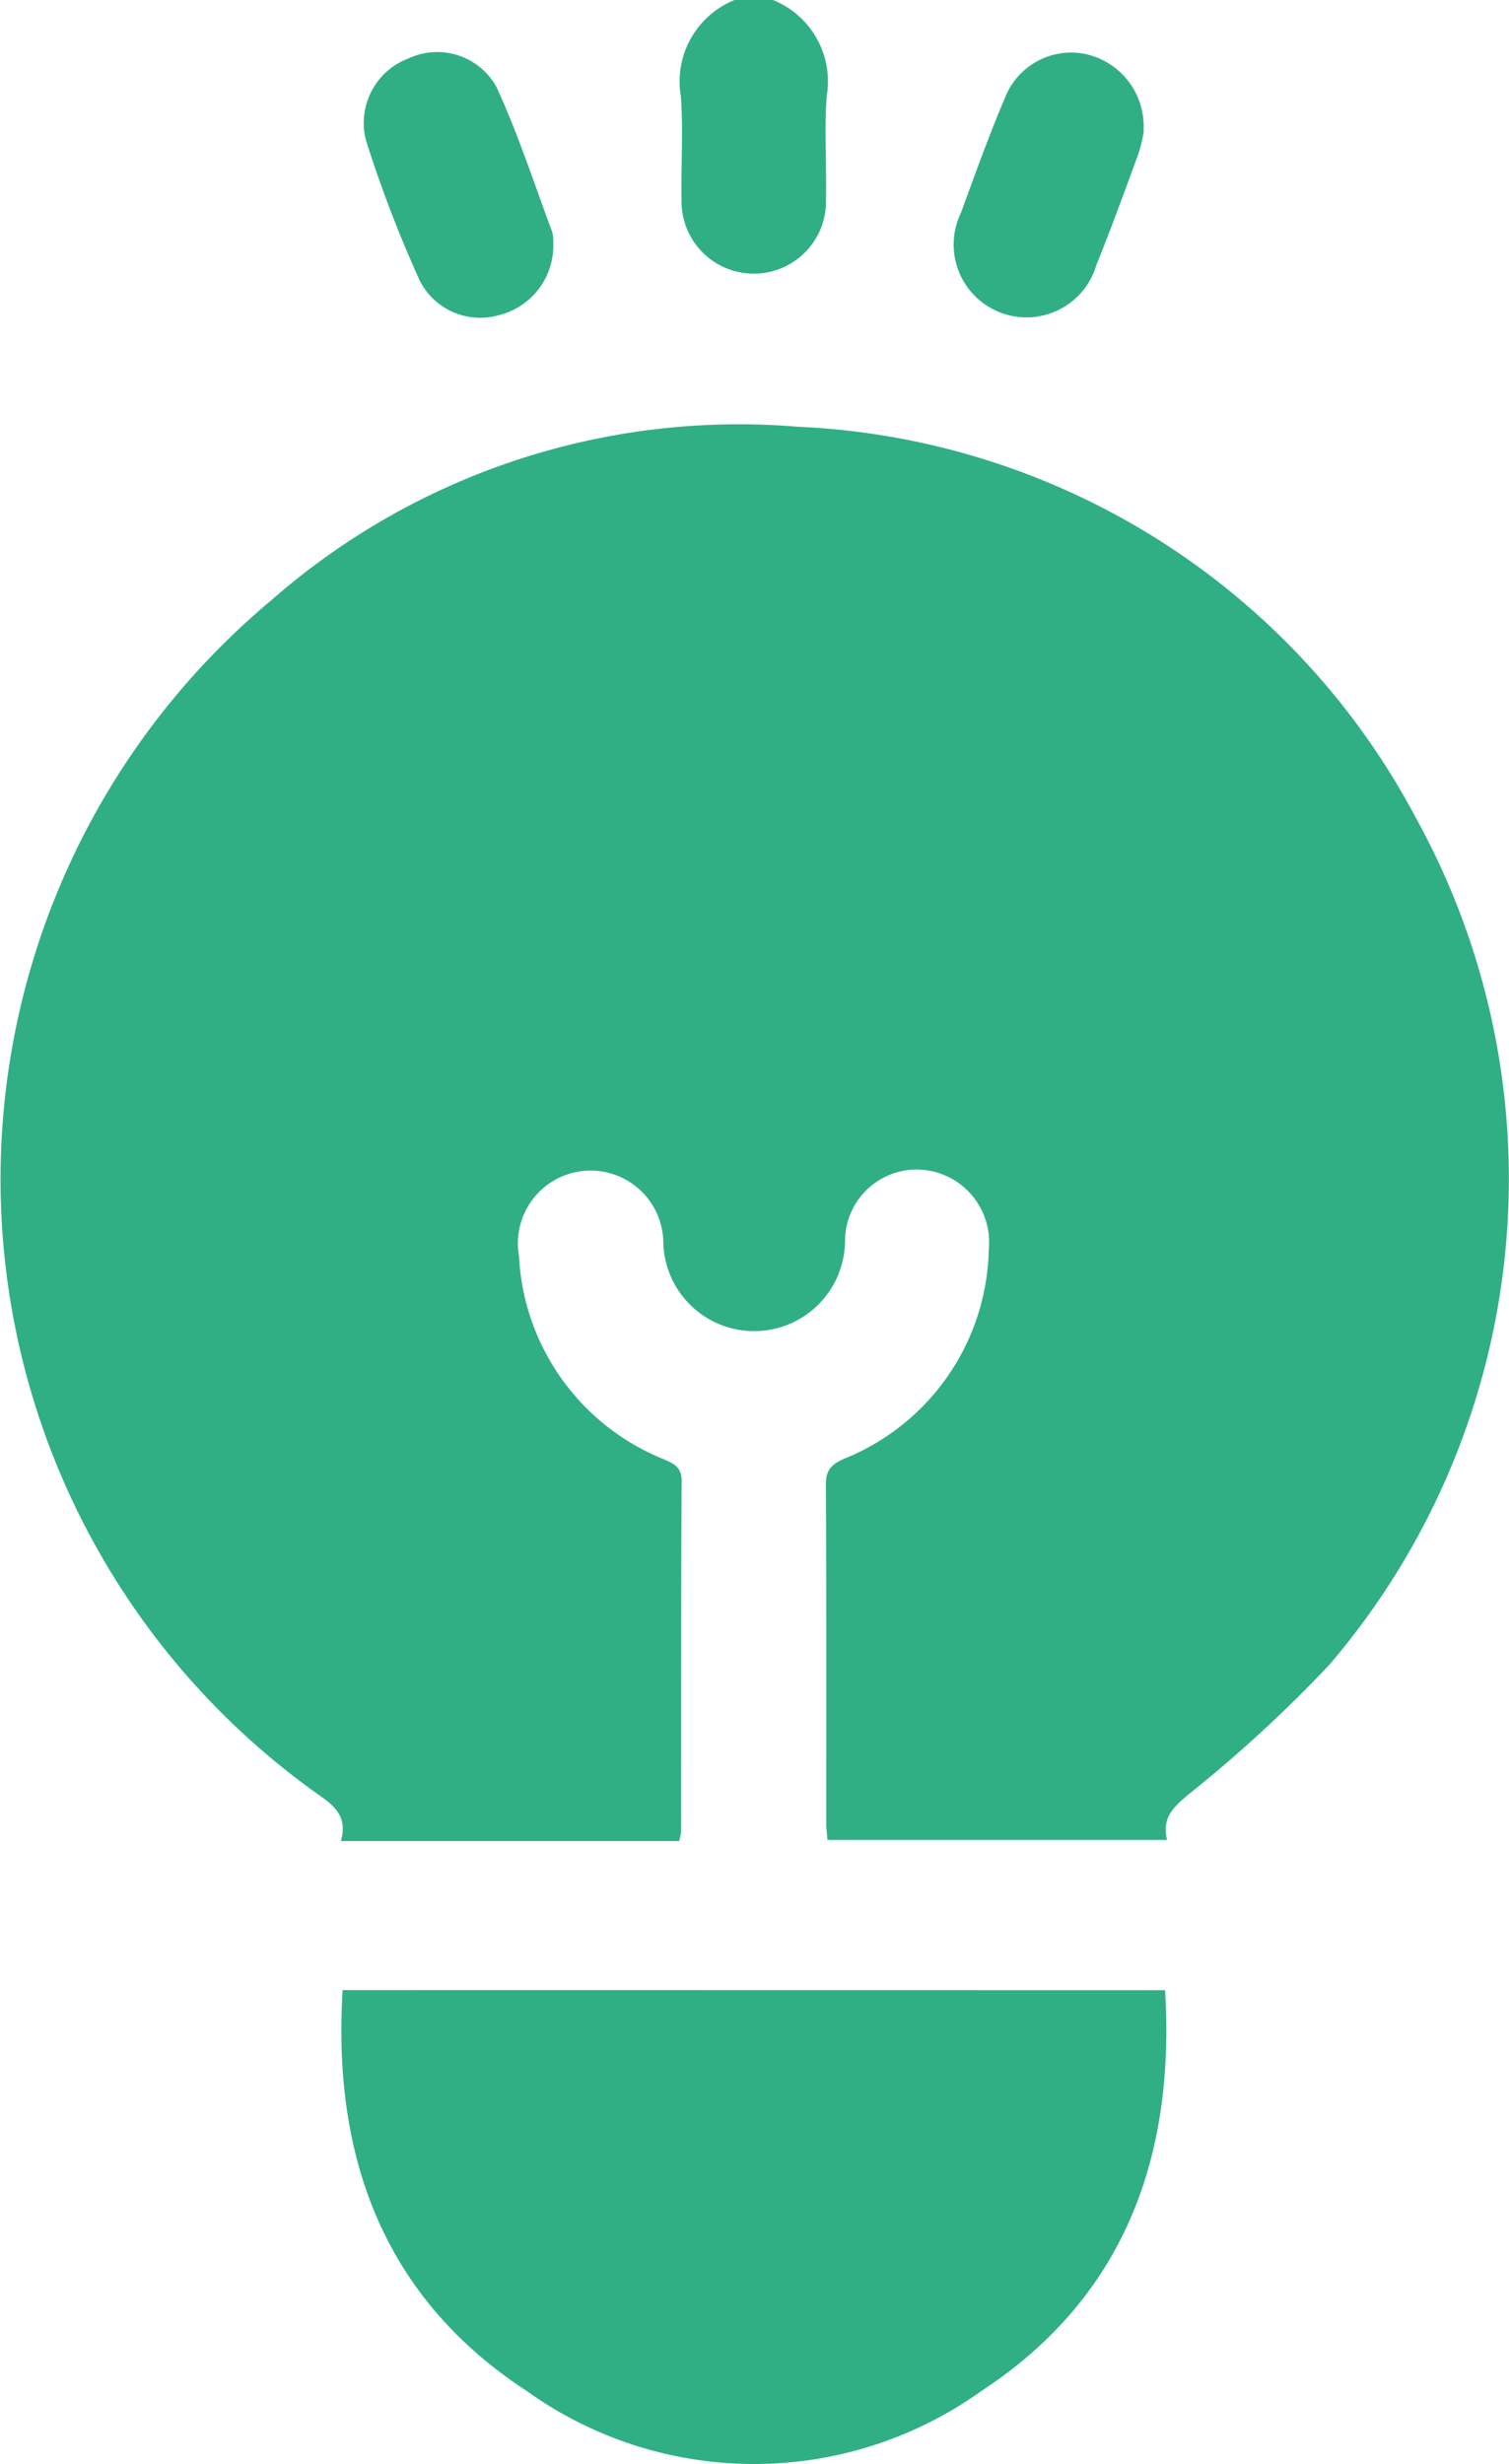 <svg id="Component_41_3" data-name="Component 41 – 3" xmlns="http://www.w3.org/2000/svg" xmlns:xlink="http://www.w3.org/1999/xlink" width="26.25" height="42.861" viewBox="0 0 26.25 42.861">
  <defs>
    <clipPath id="clip-path">
      <rect id="Rectangle_1860" data-name="Rectangle 1860" width="26.25" height="42.861" fill="#30af85"/>
    </clipPath>
  </defs>
  <g id="Group_3975" data-name="Group 3975" clip-path="url(#clip-path)">
    <path id="Path_3851" data-name="Path 3851" d="M114.642,0a1.528,1.528,0,0,1,.934,1.675c-.043.595,0,1.2-.012,1.793a1.257,1.257,0,1,1-2.513,0c-.011-.6.031-1.2-.012-1.793A1.528,1.528,0,0,1,113.973,0Z" transform="translate(-101.195)" fill="#30af85"/>
    <path id="Path_3852" data-name="Path 3852" d="M11.815,95.179H5.93c.146-.508-.221-.677-.535-.911A13.125,13.125,0,0,1,4.714,73.6a12.34,12.34,0,0,1,9.161-3.023A12.8,12.8,0,0,1,24.62,77.362a13,13,0,0,1-1.5,14.756,23.552,23.552,0,0,1-2.452,2.255c-.251.216-.459.39-.367.786H14.394c-.007-.1-.02-.192-.02-.287,0-1.965.005-3.929-.008-5.894,0-.261.105-.354.32-.45A4.009,4.009,0,0,0,17.2,84.893,1.265,1.265,0,0,0,16.012,83.5,1.246,1.246,0,0,0,14.7,84.723a1.581,1.581,0,0,1-3.161.061A1.265,1.265,0,1,0,9.028,85a4.024,4.024,0,0,0,2.491,3.526c.177.081.34.124.339.393-.013,2.034-.008,4.068-.01,6.1a1.013,1.013,0,0,1-.033.159" transform="translate(0 -63.154)" fill="#30af85"/>
    <path id="Path_3853" data-name="Path 3853" d="M71.016,330.591c.179,2.922-.726,5.357-3.2,6.974a6.79,6.79,0,0,1-7.9,0c-2.48-1.617-3.386-4.051-3.207-6.976Z" transform="translate(-50.749 -295.971)" fill="#30af85"/>
    <path id="Path_3854" data-name="Path 3854" d="M63.6,12.04a1.245,1.245,0,0,1-.93,1.262,1.182,1.182,0,0,1-1.388-.587,22.02,22.02,0,0,1-.94-2.45,1.2,1.2,0,0,1,.743-1.426,1.178,1.178,0,0,1,1.526.495c.378.818.656,1.681.972,2.527a.607.607,0,0,1,.017.18" transform="translate(-53.976 -7.824)" fill="#30af85"/>
    <path id="Path_3855" data-name="Path 3855" d="M161.893,10.084a2.426,2.426,0,0,1-.088.387c-.238.653-.477,1.307-.737,1.952a1.267,1.267,0,1,1-2.356-.908c.249-.679.493-1.361.776-2.026a1.237,1.237,0,0,1,1.4-.732,1.287,1.287,0,0,1,1,1.327" transform="translate(-141.995 -7.815)" fill="#30af85"/>
  </g>
</svg>
